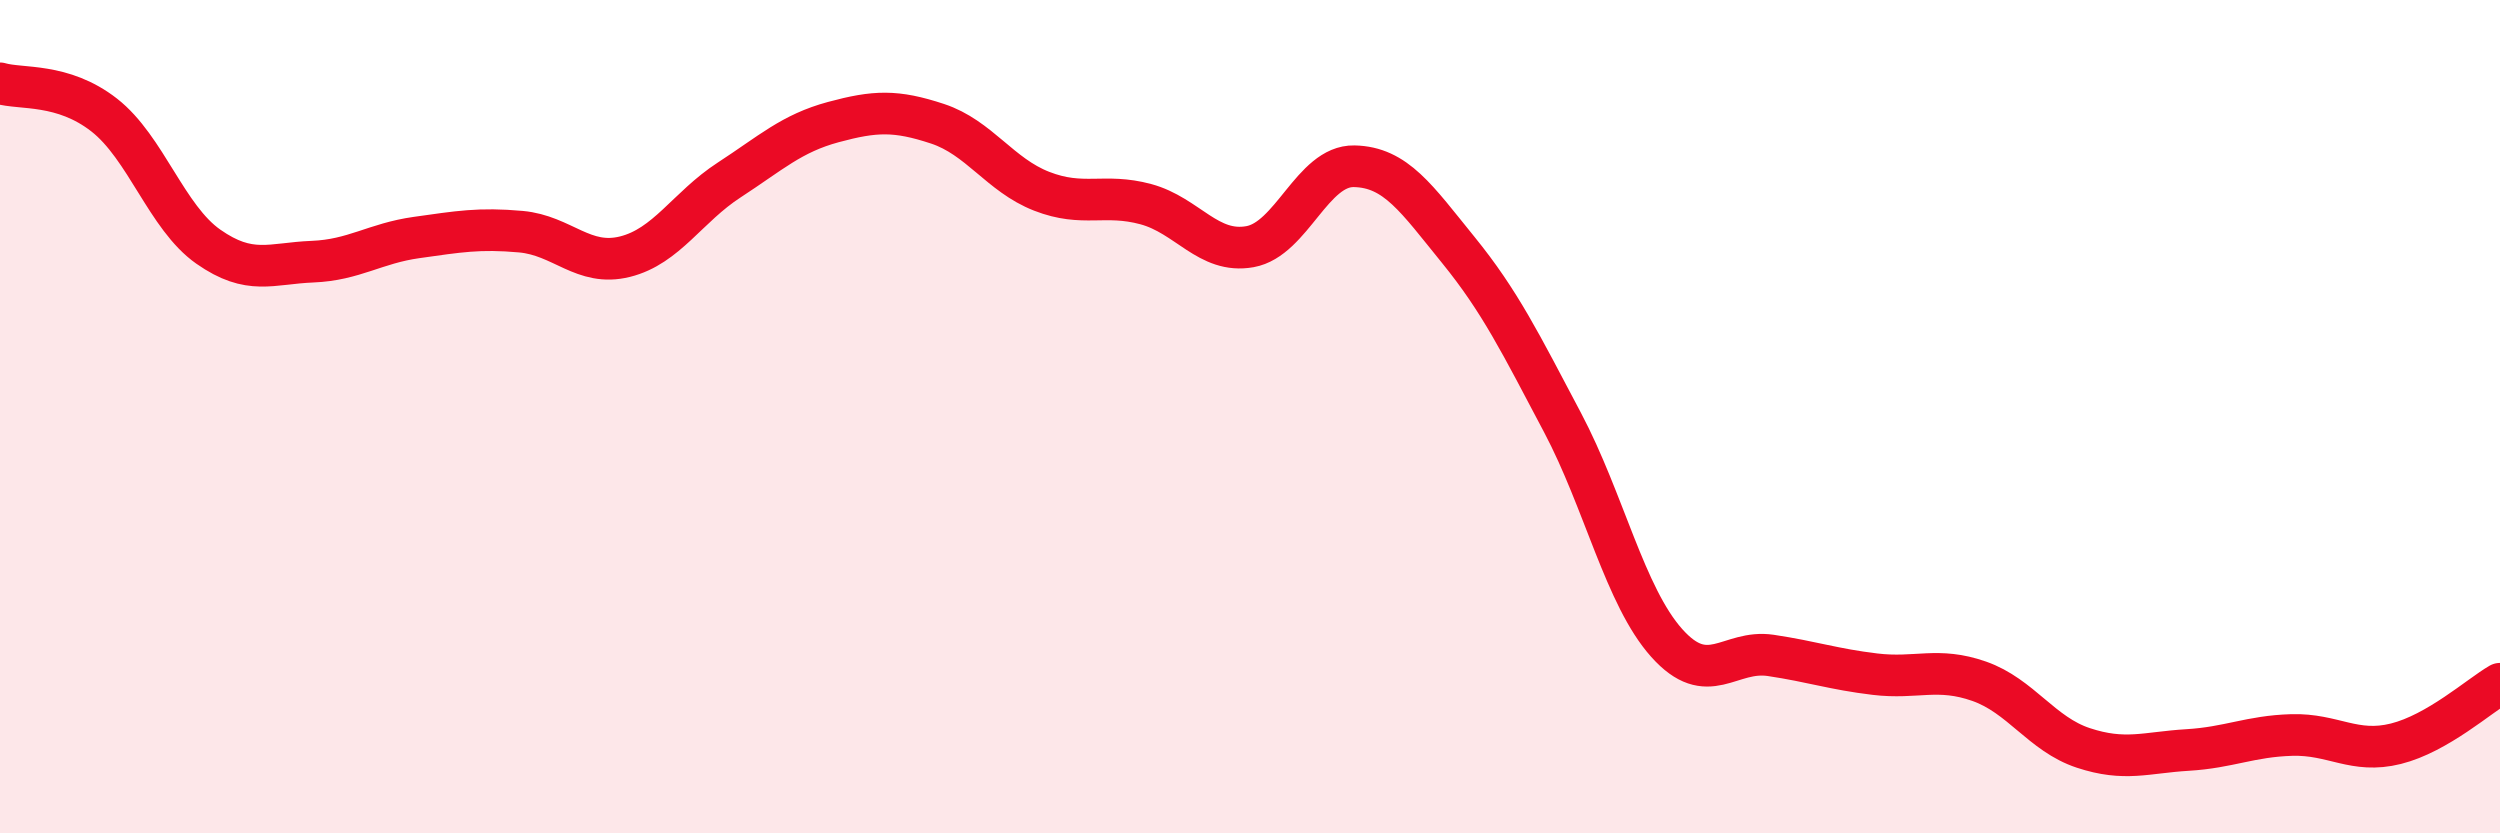 
    <svg width="60" height="20" viewBox="0 0 60 20" xmlns="http://www.w3.org/2000/svg">
      <path
        d="M 0,2 C 0.5,2.15 1.5,1.98 2.5,2.76 C 3.5,3.54 4,5.22 5,5.92 C 6,6.62 6.5,6.32 7.5,6.28 C 8.5,6.24 9,5.84 10,5.7 C 11,5.56 11.5,5.47 12.5,5.56 C 13.5,5.65 14,6.41 15,6.16 C 16,5.91 16.5,4.97 17.5,4.32 C 18.5,3.67 19,3.2 20,2.93 C 21,2.66 21.5,2.64 22.5,2.97 C 23.5,3.3 24,4.2 25,4.59 C 26,4.98 26.5,4.63 27.5,4.9 C 28.5,5.17 29,6.1 30,5.92 C 31,5.74 31.5,3.97 32.5,3.99 C 33.5,4.01 34,4.77 35,6 C 36,7.23 36.5,8.25 37.5,10.14 C 38.5,12.03 39,14.31 40,15.43 C 41,16.55 41.5,15.58 42.5,15.73 C 43.5,15.88 44,16.06 45,16.18 C 46,16.3 46.5,16 47.5,16.35 C 48.5,16.7 49,17.62 50,17.95 C 51,18.28 51.5,18.06 52.5,18 C 53.5,17.94 54,17.67 55,17.64 C 56,17.61 56.5,18.1 57.5,17.85 C 58.5,17.6 59.5,16.7 60,16.41L60 20L0 20Z"
        fill="#EB0A25"
        opacity="0.1"
        stroke-linecap="round"
        stroke-linejoin="round"
      />
      <path
        d="M 0,2 C 0.5,2.15 1.5,1.98 2.5,2.76 C 3.5,3.54 4,5.22 5,5.92 C 6,6.62 6.5,6.32 7.5,6.28 C 8.5,6.24 9,5.84 10,5.7 C 11,5.56 11.5,5.47 12.5,5.56 C 13.5,5.65 14,6.41 15,6.16 C 16,5.91 16.5,4.97 17.5,4.32 C 18.5,3.67 19,3.2 20,2.93 C 21,2.66 21.5,2.64 22.5,2.97 C 23.5,3.3 24,4.2 25,4.59 C 26,4.98 26.5,4.63 27.5,4.9 C 28.5,5.17 29,6.1 30,5.92 C 31,5.74 31.5,3.97 32.5,3.99 C 33.5,4.01 34,4.77 35,6 C 36,7.23 36.5,8.25 37.5,10.14 C 38.5,12.03 39,14.31 40,15.43 C 41,16.55 41.5,15.58 42.5,15.73 C 43.5,15.88 44,16.06 45,16.18 C 46,16.3 46.5,16 47.5,16.35 C 48.5,16.7 49,17.62 50,17.95 C 51,18.28 51.5,18.06 52.5,18 C 53.5,17.94 54,17.67 55,17.64 C 56,17.61 56.5,18.1 57.5,17.85 C 58.5,17.6 59.5,16.7 60,16.41"
        stroke="#EB0A25"
        stroke-width="1"
        fill="none"
        stroke-linecap="round"
        stroke-linejoin="round"
      />
    </svg>
  